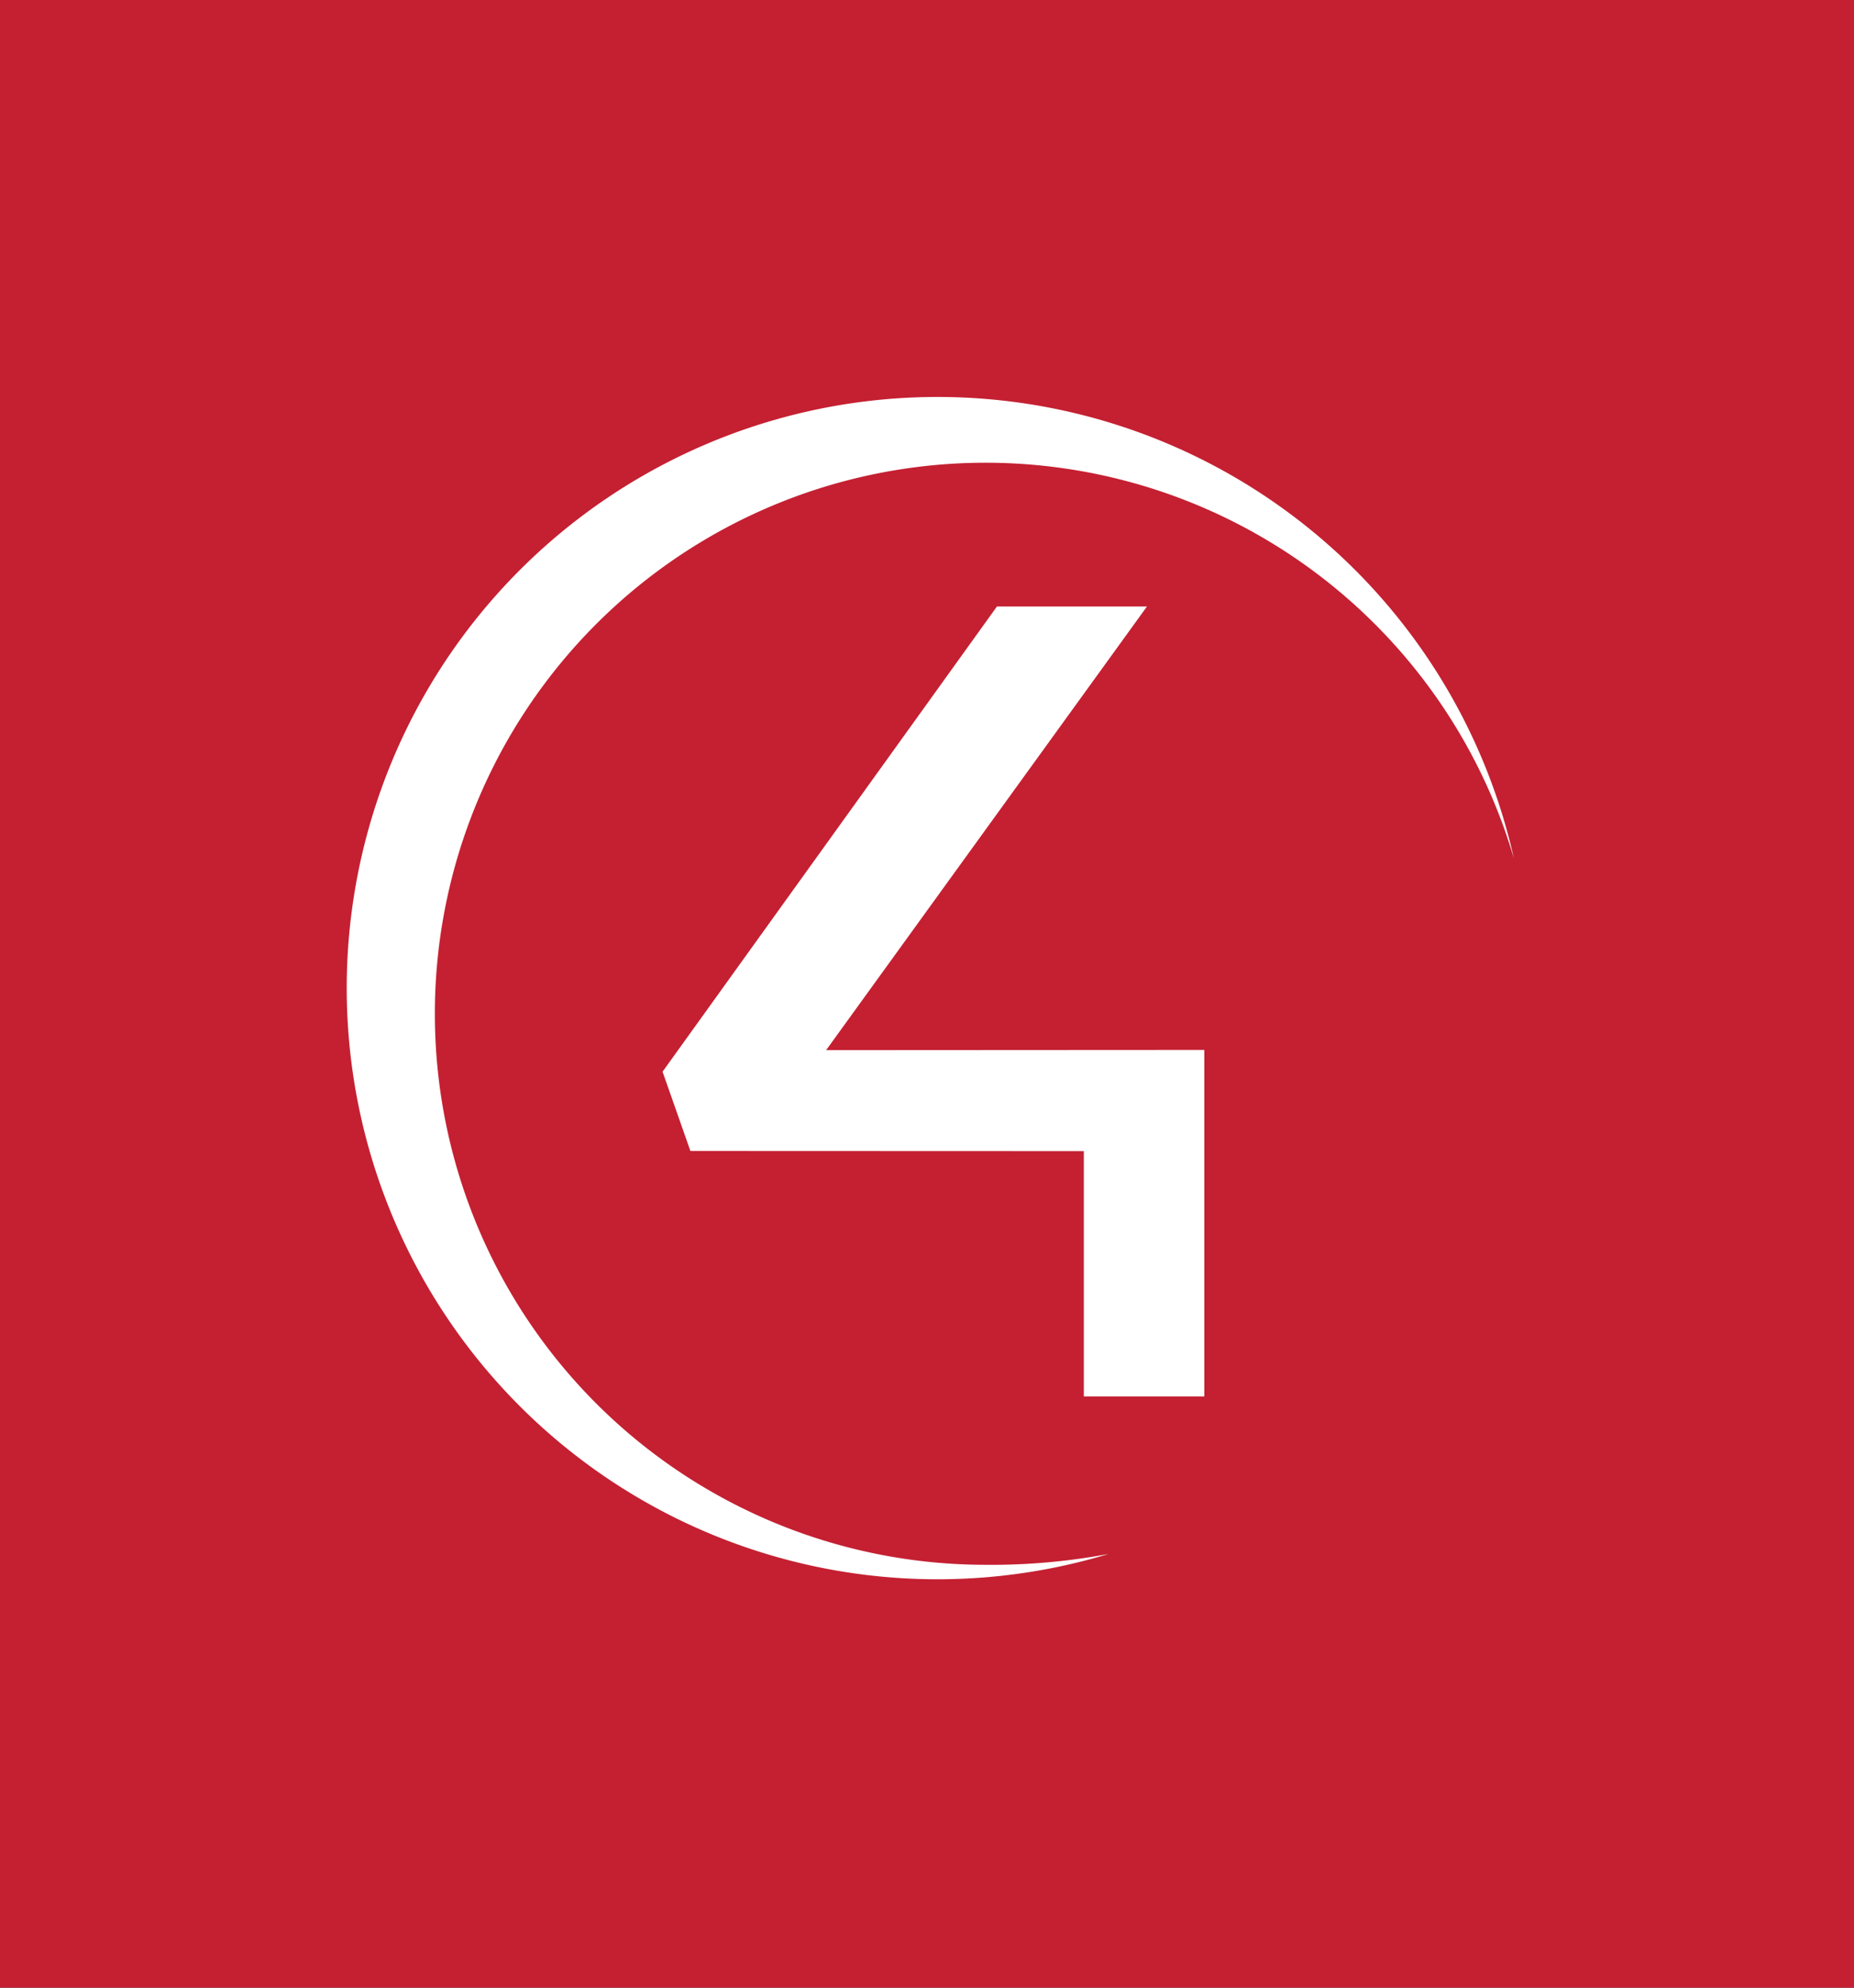 <svg xmlns="http://www.w3.org/2000/svg" xmlns:xlink="http://www.w3.org/1999/xlink" width="112" height="120" viewBox="0 0 112 120"><rect x="0" y="0" width="112" height="120" fill="#333333" stroke="none"/><defs><clipPath id="b"><rect width="112" height="120"/></clipPath></defs><g id="a" clip-path="url(#b)"><rect width="112" height="120" fill="#c42032"/><g transform="translate(21.018 24.001)"><g transform="translate(-0.018 -0.001)"><path d="M143.083,126.643l23.766.009v14.809h7.278v-20.92l-22.846.013L170.663,93.77H161.6l-20.2,28.085Z" transform="translate(-122.375 -81.155)" fill="#fff" fill-rule="evenodd"/><path d="M45.911,69.821a38.366,38.366,0,0,1-7.4.648A33.267,33.267,0,1,1,70.437,27.826a35.689,35.689,0,1,0-24.526,42" transform="translate(0.018 0.001)" fill="#fff" fill-rule="evenodd"/></g></g></g></svg>